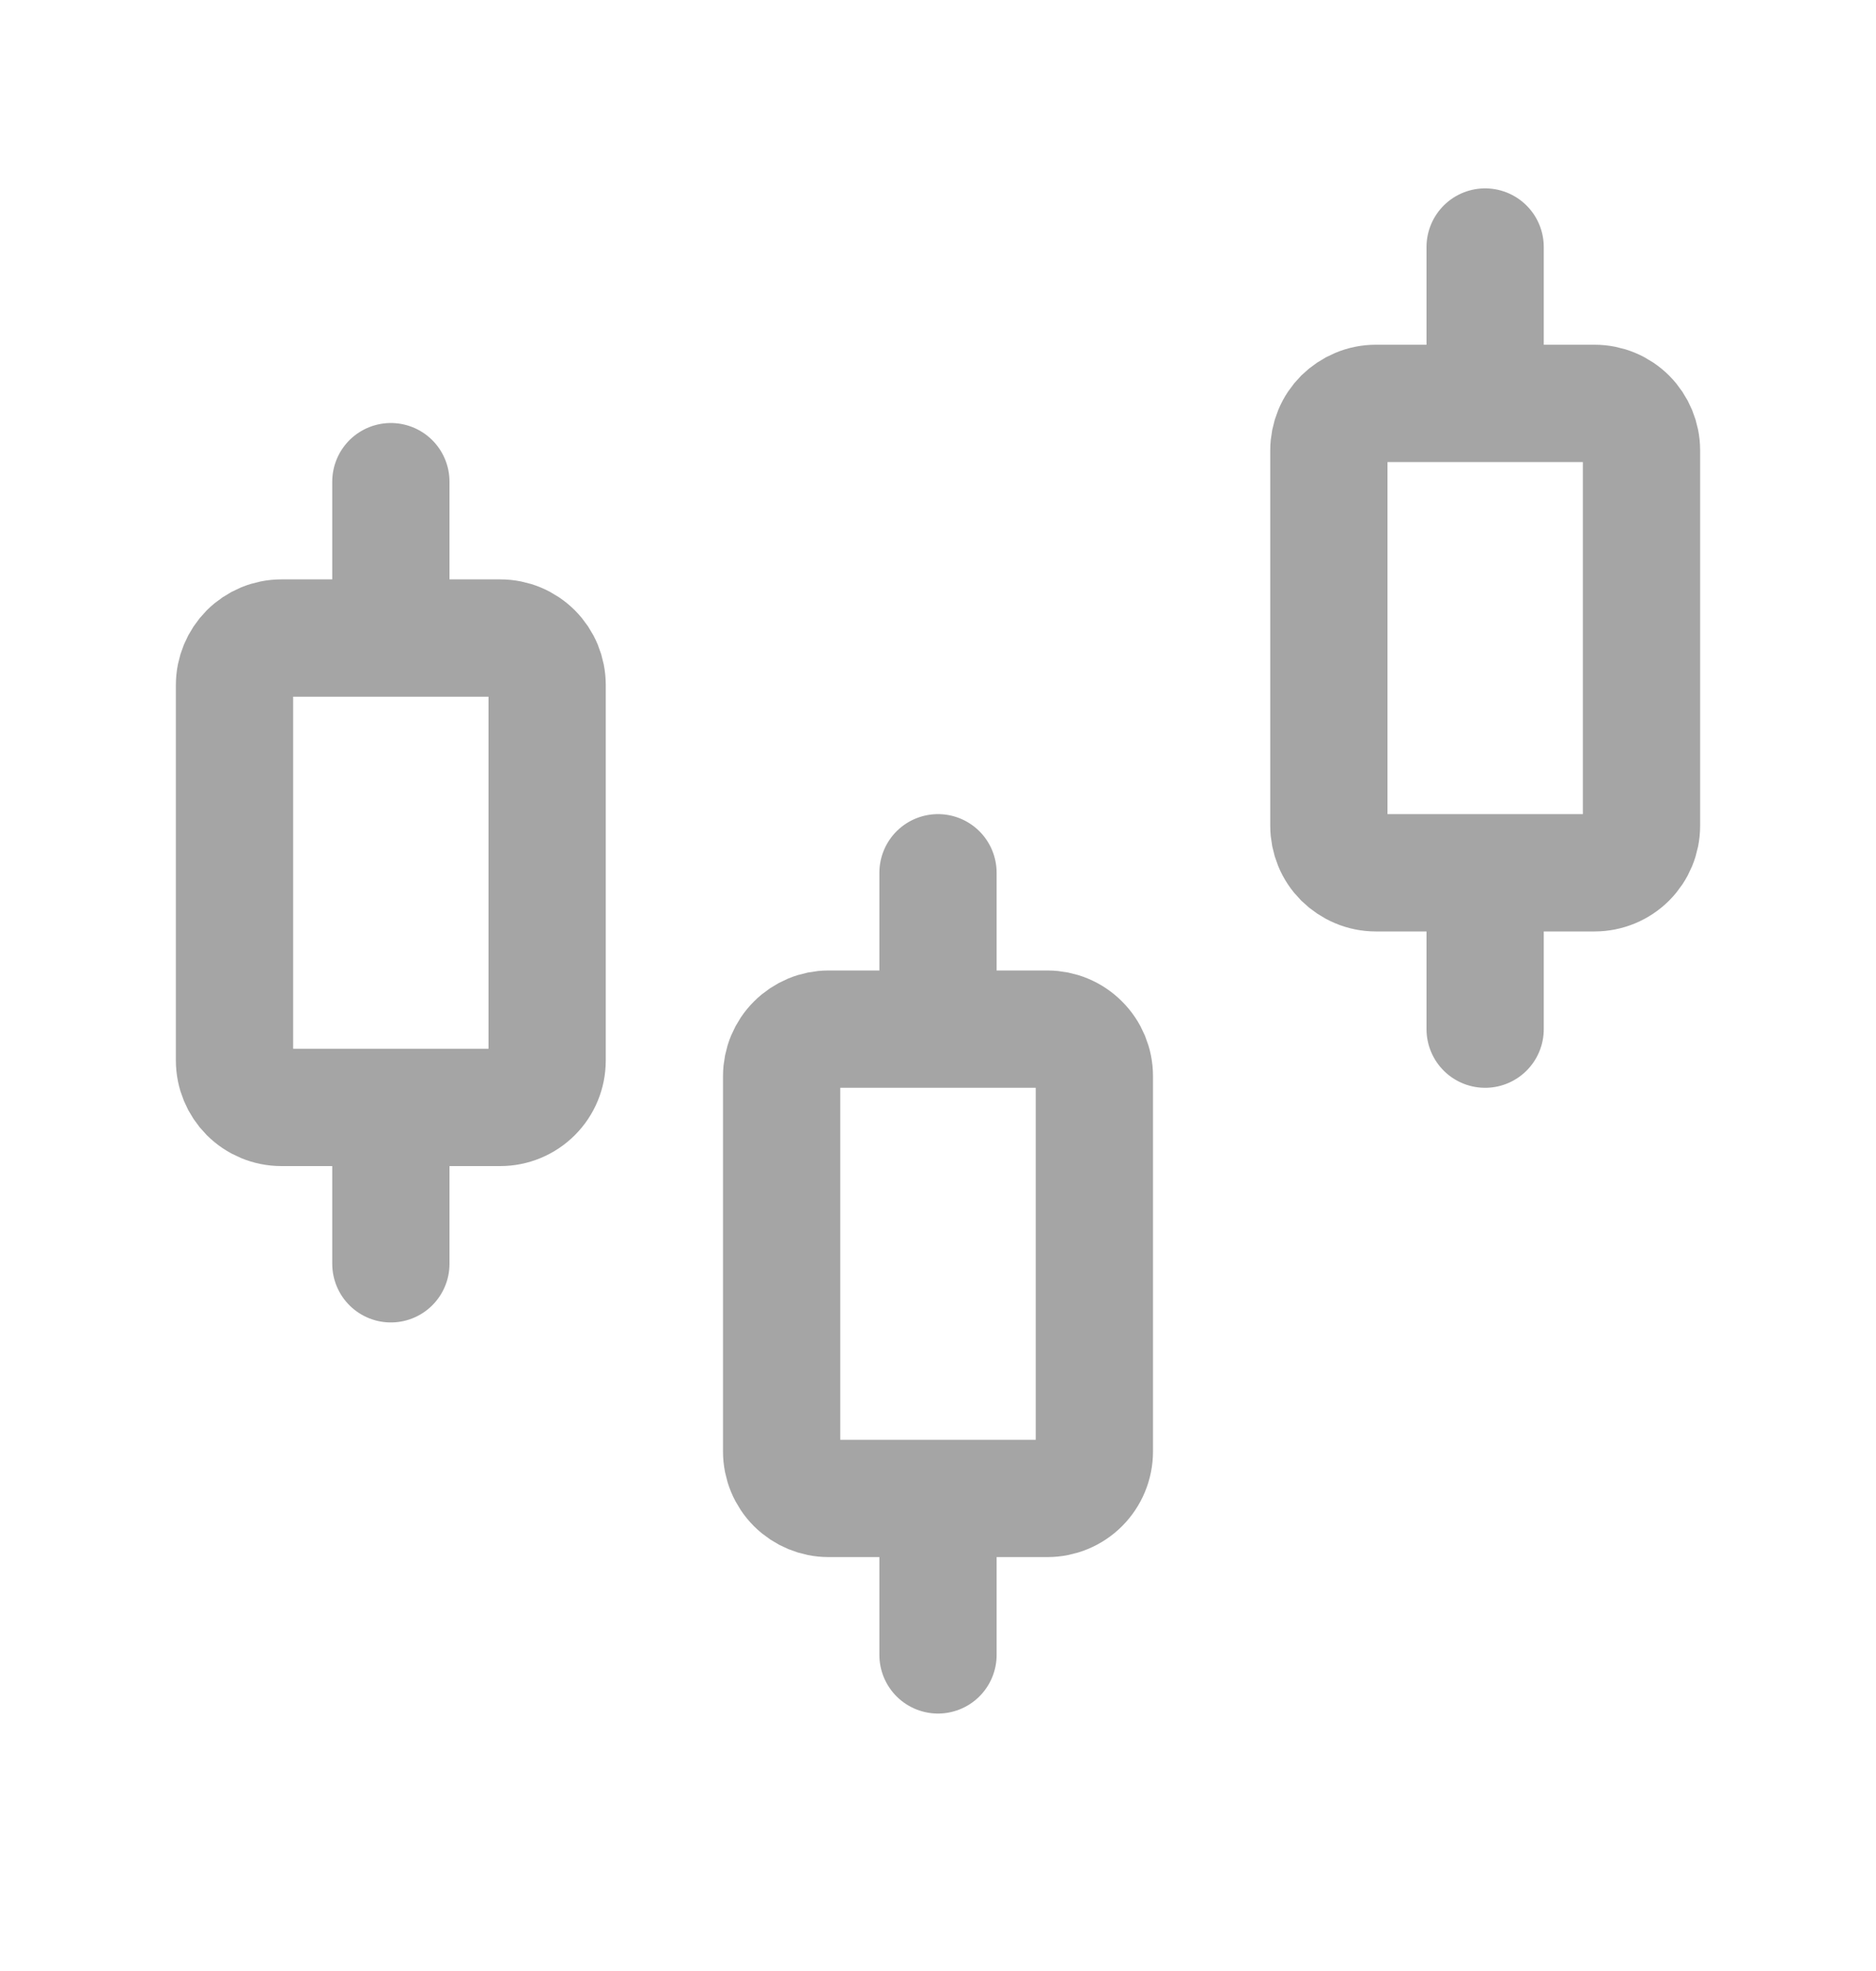 <svg width="20" height="21" viewBox="0 0 20 21" fill="none" xmlns="http://www.w3.org/2000/svg">
<g clip-path="url(#clip0_284_4415)">
<path d="M4.167 13.465V11.799M10 17.632V15.965M15.833 10.965V9.299M4.167 6.798V5.132M10 10.965V9.299M15.833 4.298V2.632M5.833 7.298V11.299C5.833 11.431 5.781 11.558 5.687 11.652C5.593 11.746 5.466 11.799 5.333 11.799H3C2.867 11.799 2.74 11.746 2.646 11.652C2.553 11.558 2.5 11.431 2.5 11.299V7.298C2.5 7.166 2.553 7.039 2.646 6.945C2.74 6.851 2.867 6.798 3 6.798H5.333C5.466 6.798 5.593 6.851 5.687 6.945C5.781 7.039 5.833 7.166 5.833 7.298ZM11.667 11.465V15.465C11.667 15.598 11.614 15.725 11.52 15.819C11.427 15.912 11.299 15.965 11.167 15.965H8.833C8.701 15.965 8.574 15.912 8.48 15.819C8.386 15.725 8.333 15.598 8.333 15.465V11.465C8.333 11.333 8.386 11.205 8.48 11.112C8.574 11.018 8.701 10.965 8.833 10.965H11.167C11.299 10.965 11.427 11.018 11.52 11.112C11.614 11.205 11.667 11.333 11.667 11.465ZM17.5 4.798V8.799C17.5 8.931 17.447 9.058 17.354 9.152C17.26 9.246 17.133 9.299 17 9.299H14.667C14.601 9.299 14.536 9.286 14.475 9.26C14.415 9.235 14.36 9.198 14.313 9.152C14.267 9.106 14.23 9.051 14.205 8.99C14.18 8.929 14.167 8.864 14.167 8.799V4.798C14.167 4.733 14.18 4.668 14.205 4.607C14.23 4.546 14.267 4.491 14.313 4.445C14.36 4.399 14.415 4.362 14.475 4.337C14.536 4.311 14.601 4.298 14.667 4.298H17C17.133 4.298 17.26 4.351 17.354 4.445C17.447 4.539 17.5 4.666 17.5 4.798Z" stroke="#A5A5A5" stroke-width="1.25" stroke-linecap="round" stroke-linejoin="round"/>
</g>
<defs>
<clipPath id="clip0_284_4415">
<rect width="20" height="20" fill="white" transform="translate(0 0.132)"/>
</clipPath>
</defs>
</svg>
